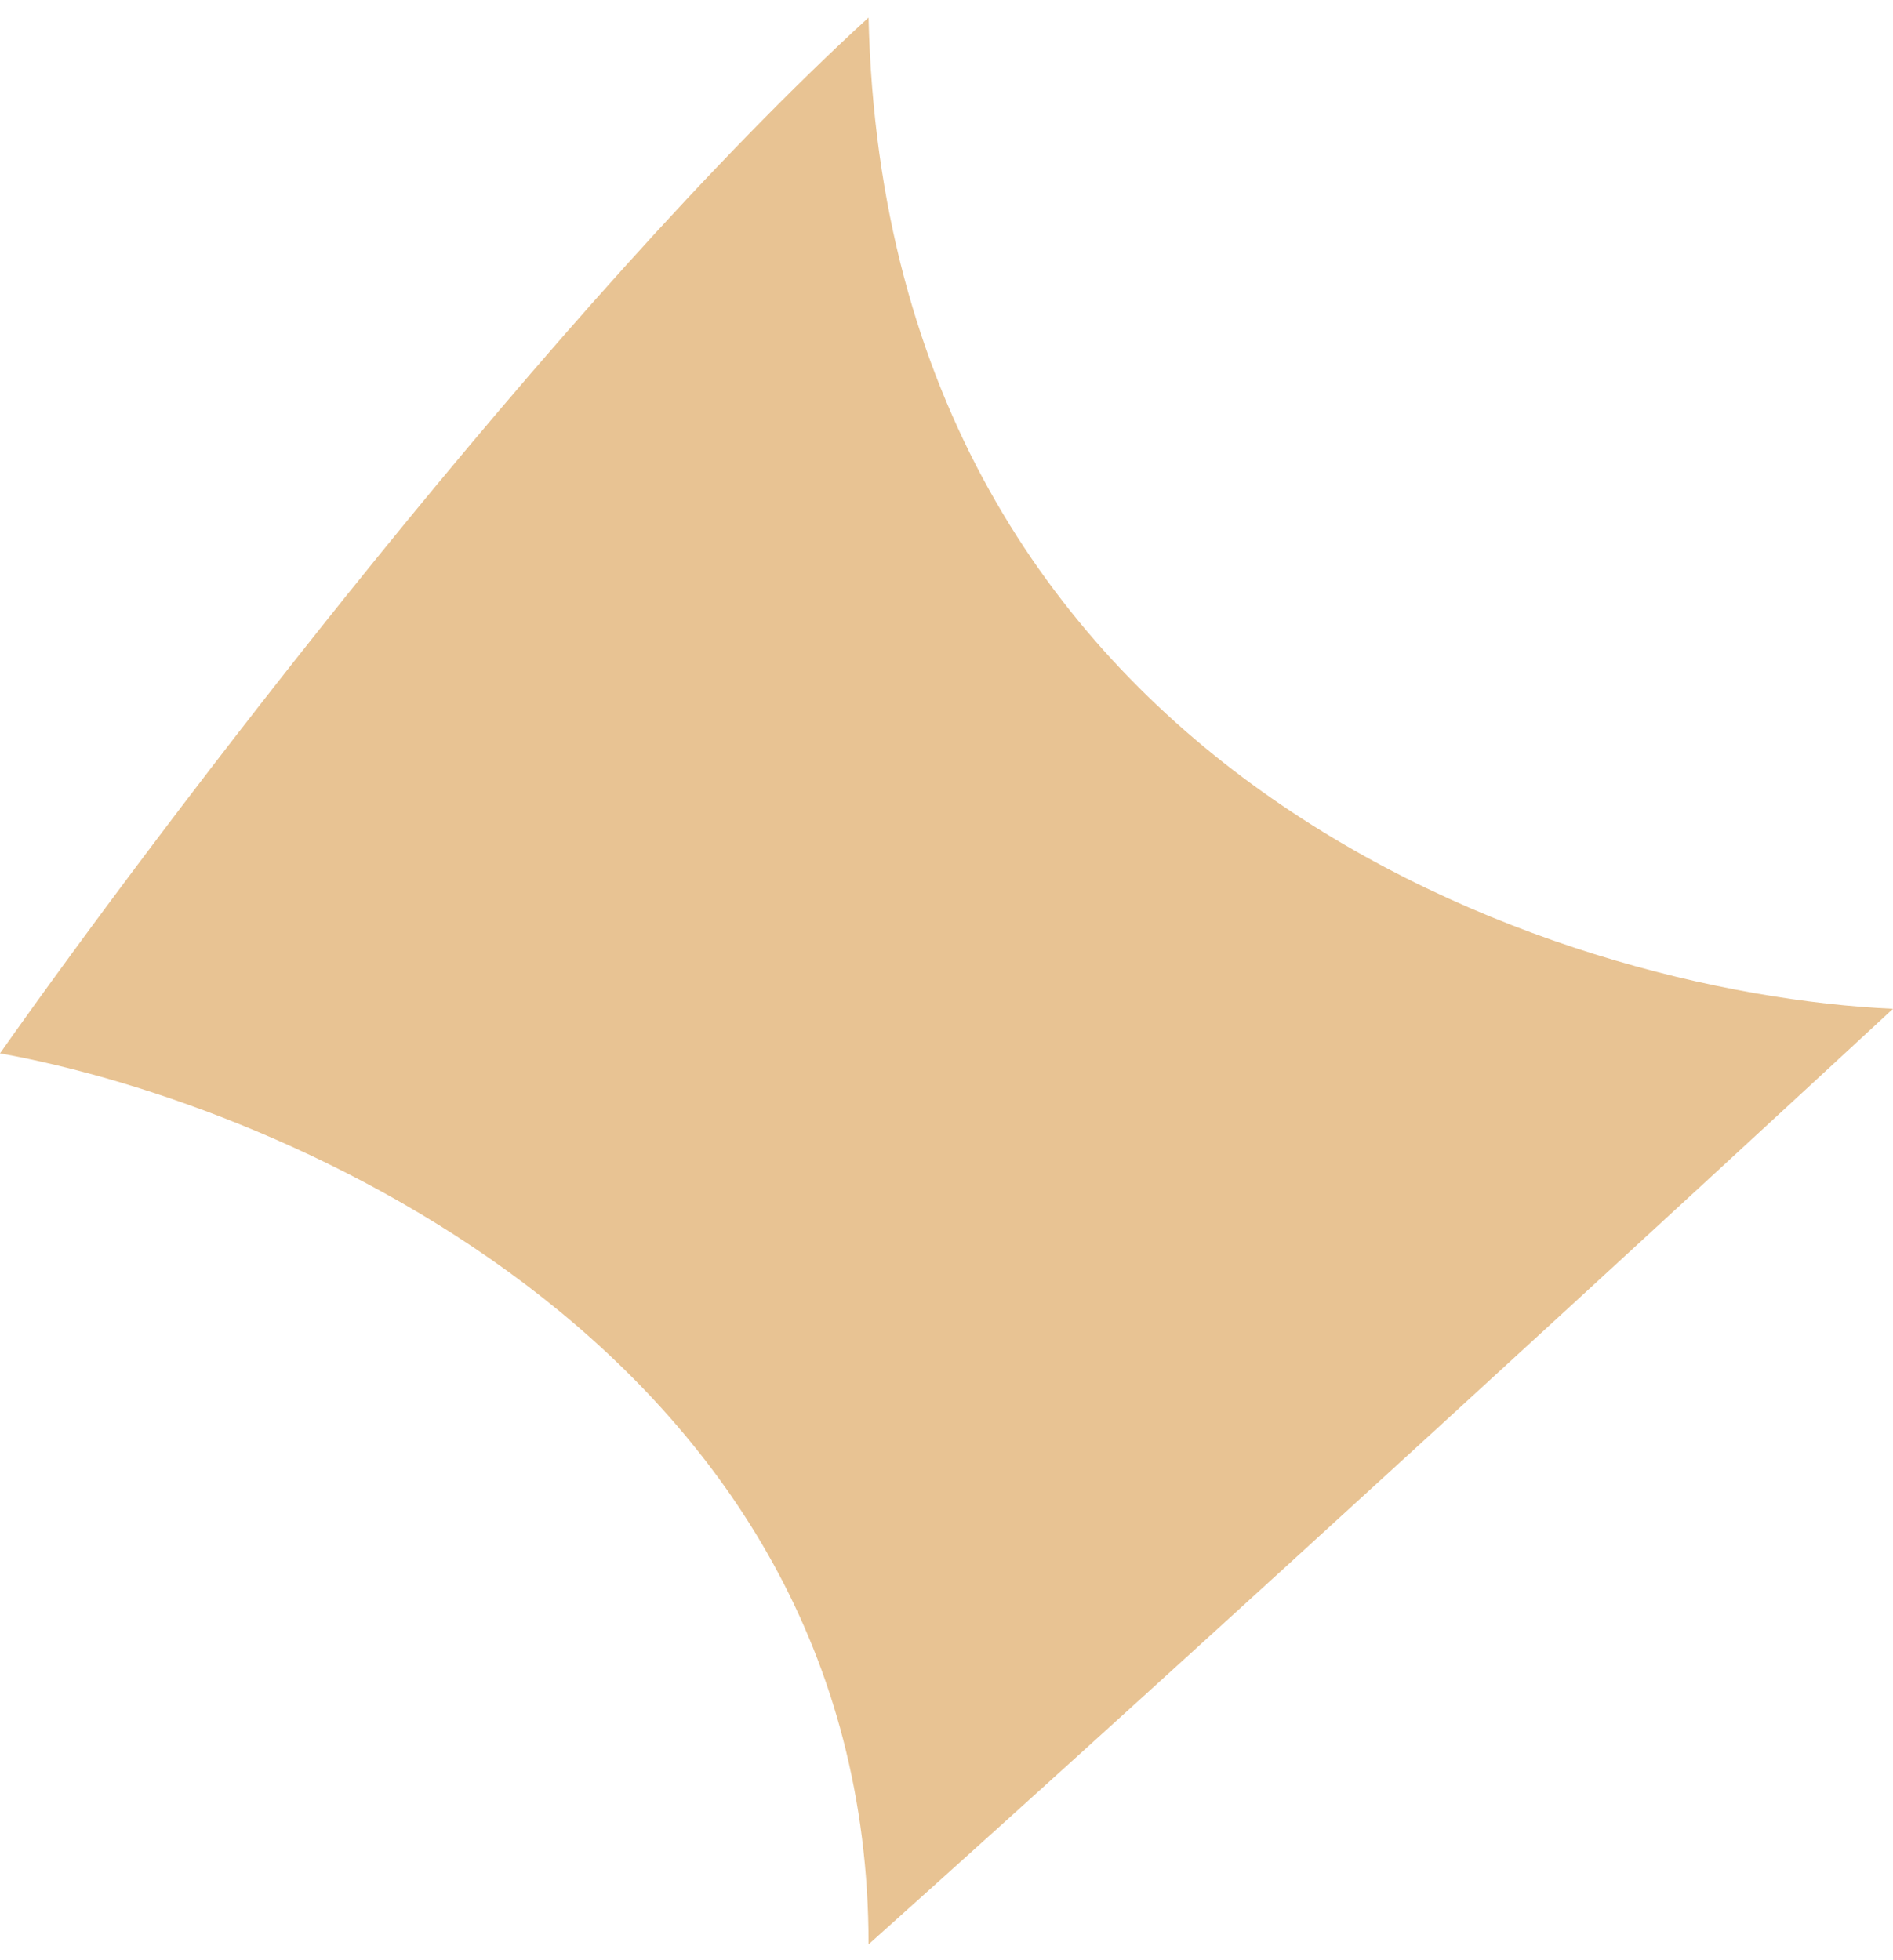 <?xml version="1.0" encoding="UTF-8"?> <svg xmlns="http://www.w3.org/2000/svg" width="85" height="88" viewBox="0 0 85 88" fill="none"><path d="M39 0.789C39.8 34.789 70 44.622 85 45.289C76 53.622 54.2 73.689 39 87.289C39 60.889 13 49.622 0 47.289C7.167 37.122 25 13.589 39 0.789Z" fill="#E8C393"></path></svg> 
